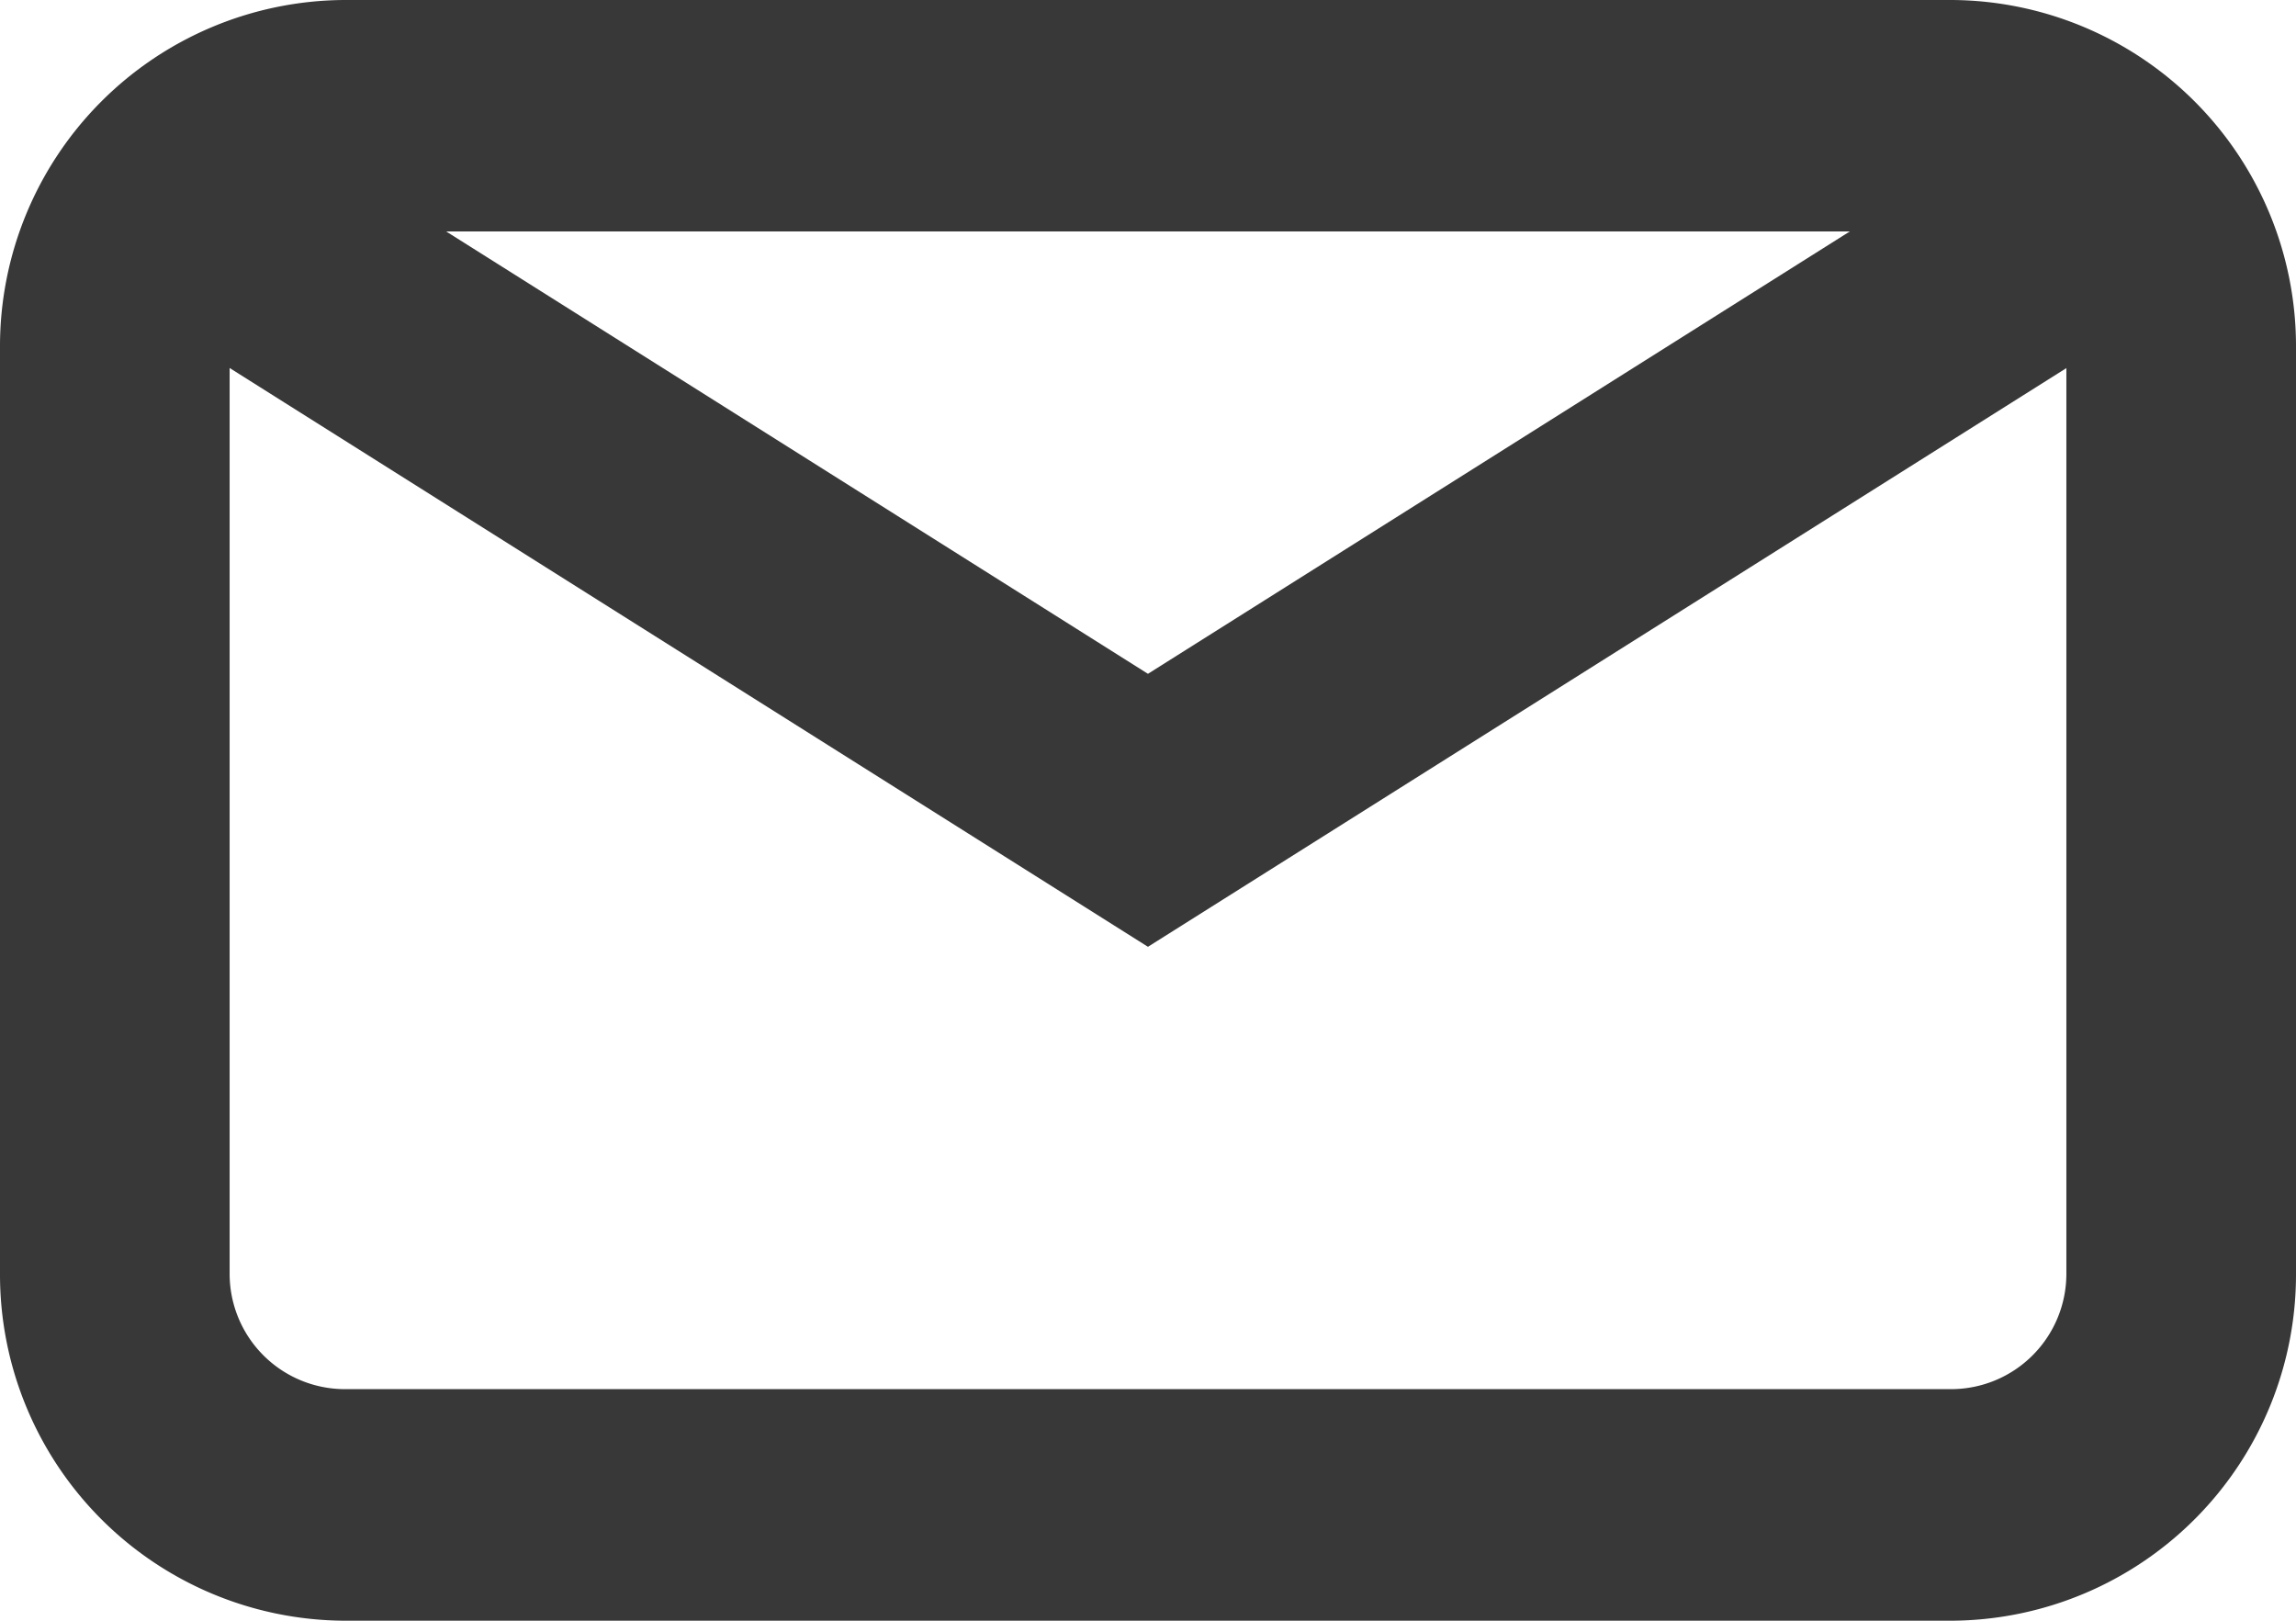 <svg xmlns="http://www.w3.org/2000/svg" width="22.667" height="16" viewBox="0 0 22.667 16">
  <g id="Mail" transform="translate(0.388 0)">
    <path id="Shape" d="M19.267,16H3.4A3.418,3.418,0,0,1,0,12.571V3.428A3.418,3.418,0,0,1,3.4,0H19.267a3.418,3.418,0,0,1,3.4,3.428v9.143A3.418,3.418,0,0,1,19.267,16Zm-17-12.367v8.938A1.139,1.139,0,0,0,3.4,13.714H19.267A1.139,1.139,0,0,0,20.4,12.571V3.634L11.333,9.347ZM4.405,2.285l6.928,4.367,6.929-4.367Z" transform="translate(-0.388 0)" fill="#383838"/>
  </g>
</svg>

